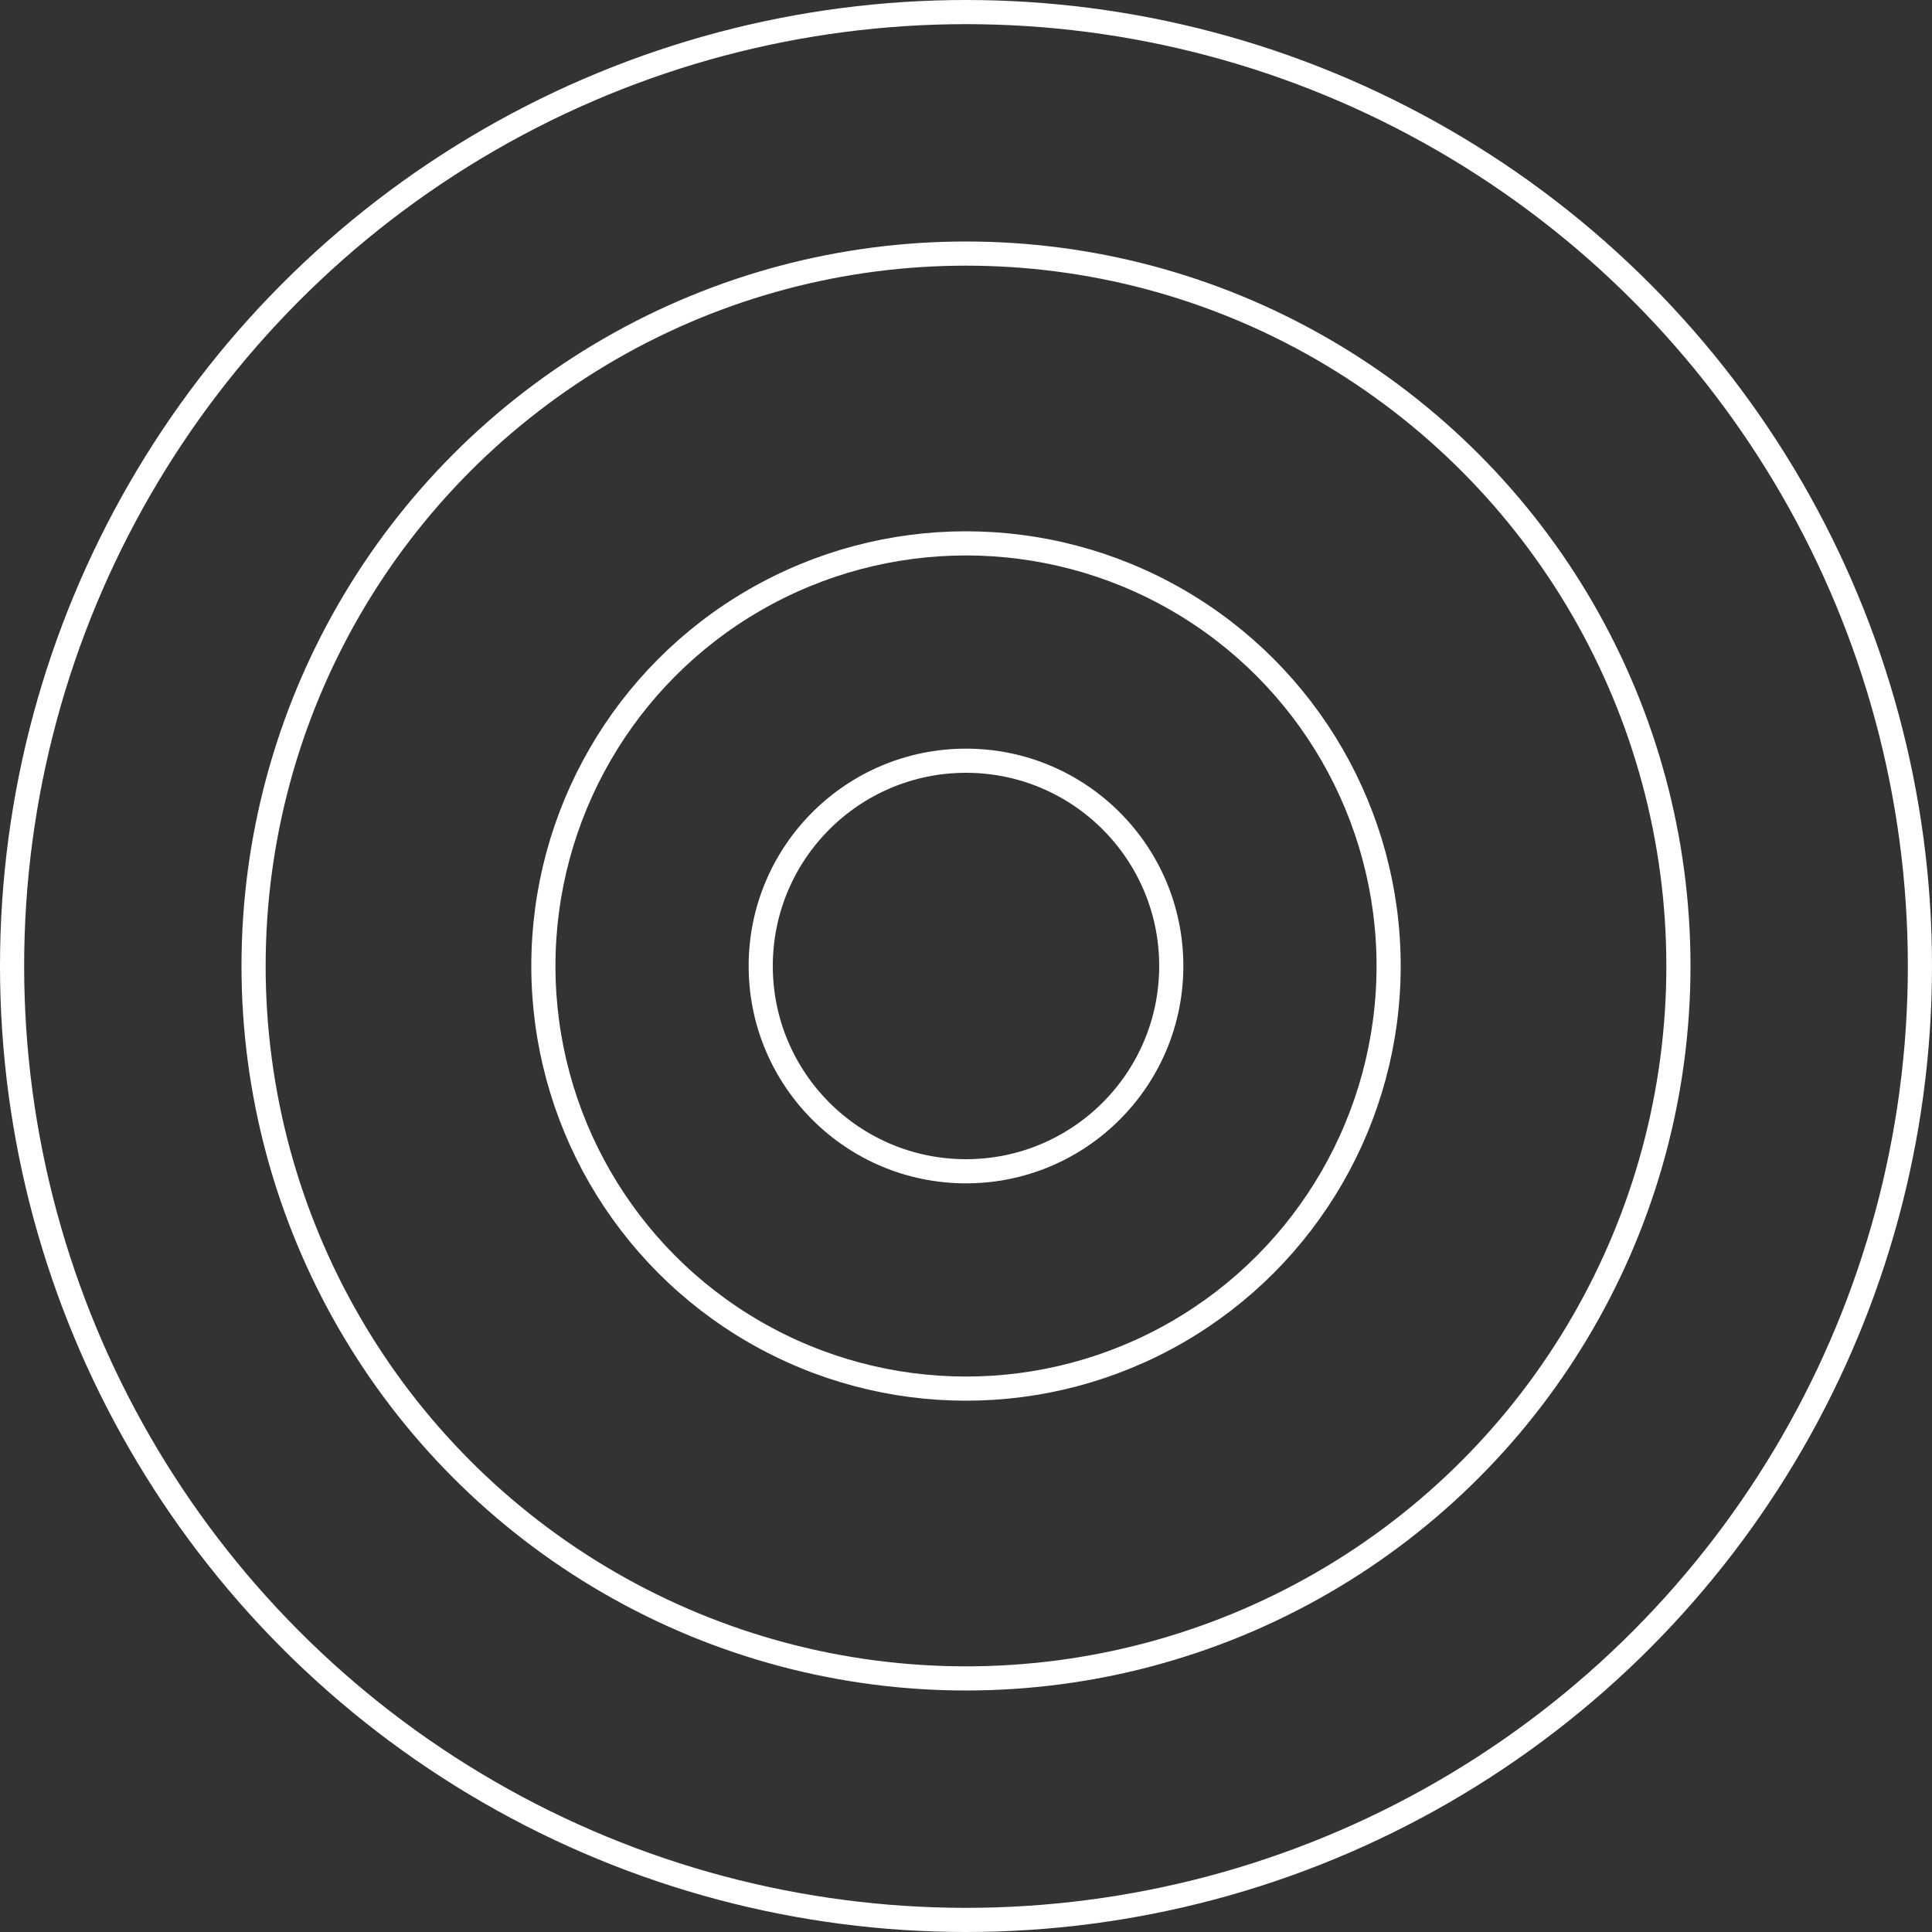 <?xml version="1.0" encoding="UTF-8"?> <svg xmlns="http://www.w3.org/2000/svg" width="80" height="80" viewBox="0 0 80 80" fill="none"><rect x="0" y="0" width="80" height="80" fill="#333333" stroke="none"/><circle cx="40" cy="40" r="39.5" stroke="white"></circle><circle cx="40" cy="40" r="8.5" stroke="white"></circle><circle cx="40" cy="40" r="17.5" stroke="white"></circle><circle cx="40" cy="40" r="29.5" stroke="white"></circle></svg> 
